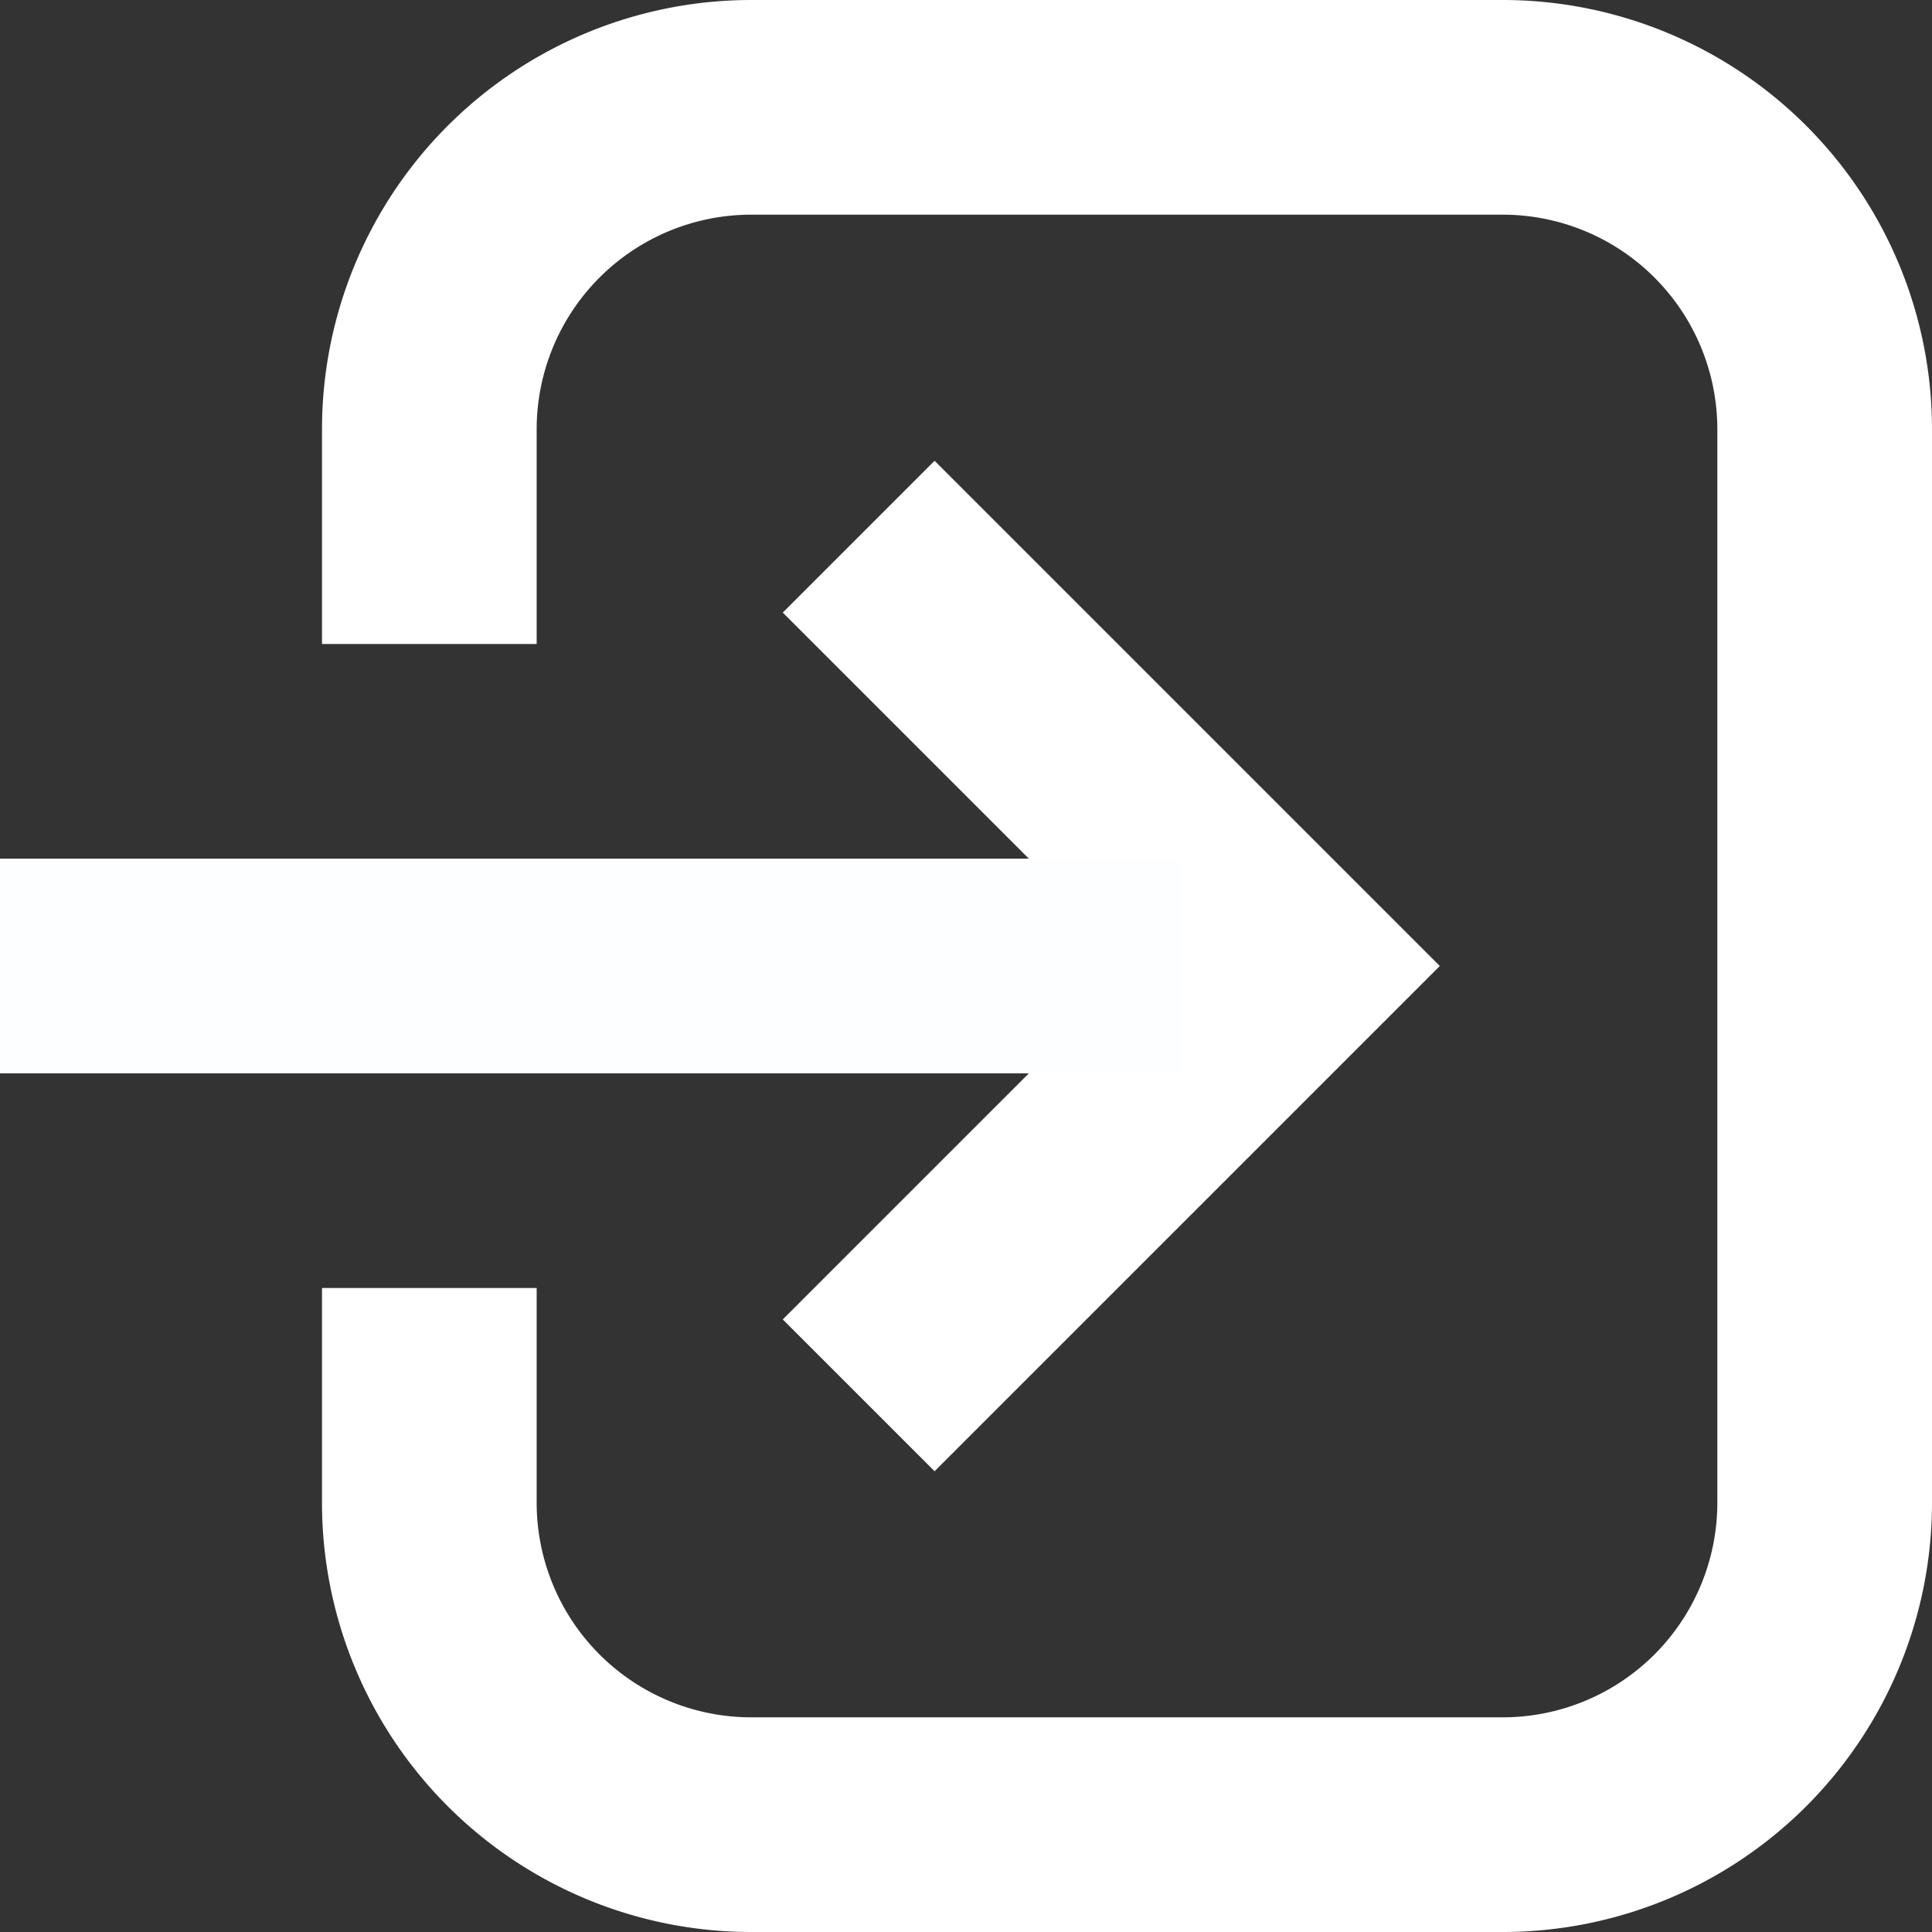 <svg id="Слой_1" data-name="Слой 1" xmlns="http://www.w3.org/2000/svg" width="18" height="18" viewBox="0 0 18 18"><rect x="0" y="0" width="18" height="18" fill="#333333" stroke="none"/><defs><style>.cls-1{fill:none;stroke:#fff;stroke-miterlimit:10;stroke-width:2px;}.cls-2{fill:#fdfeff;}</style></defs><title>sm-demo-icon</title><polyline class="cls-1" points="8 5 12 9 8 13"/><rect class="cls-2" y="8" width="11" height="2"/><path class="cls-1" d="M4,6V4A3,3,0,0,1,7,1h7a3,3,0,0,1,3,3V14a3,3,0,0,1-3,3H7a3,3,0,0,1-3-3V12"/></svg>